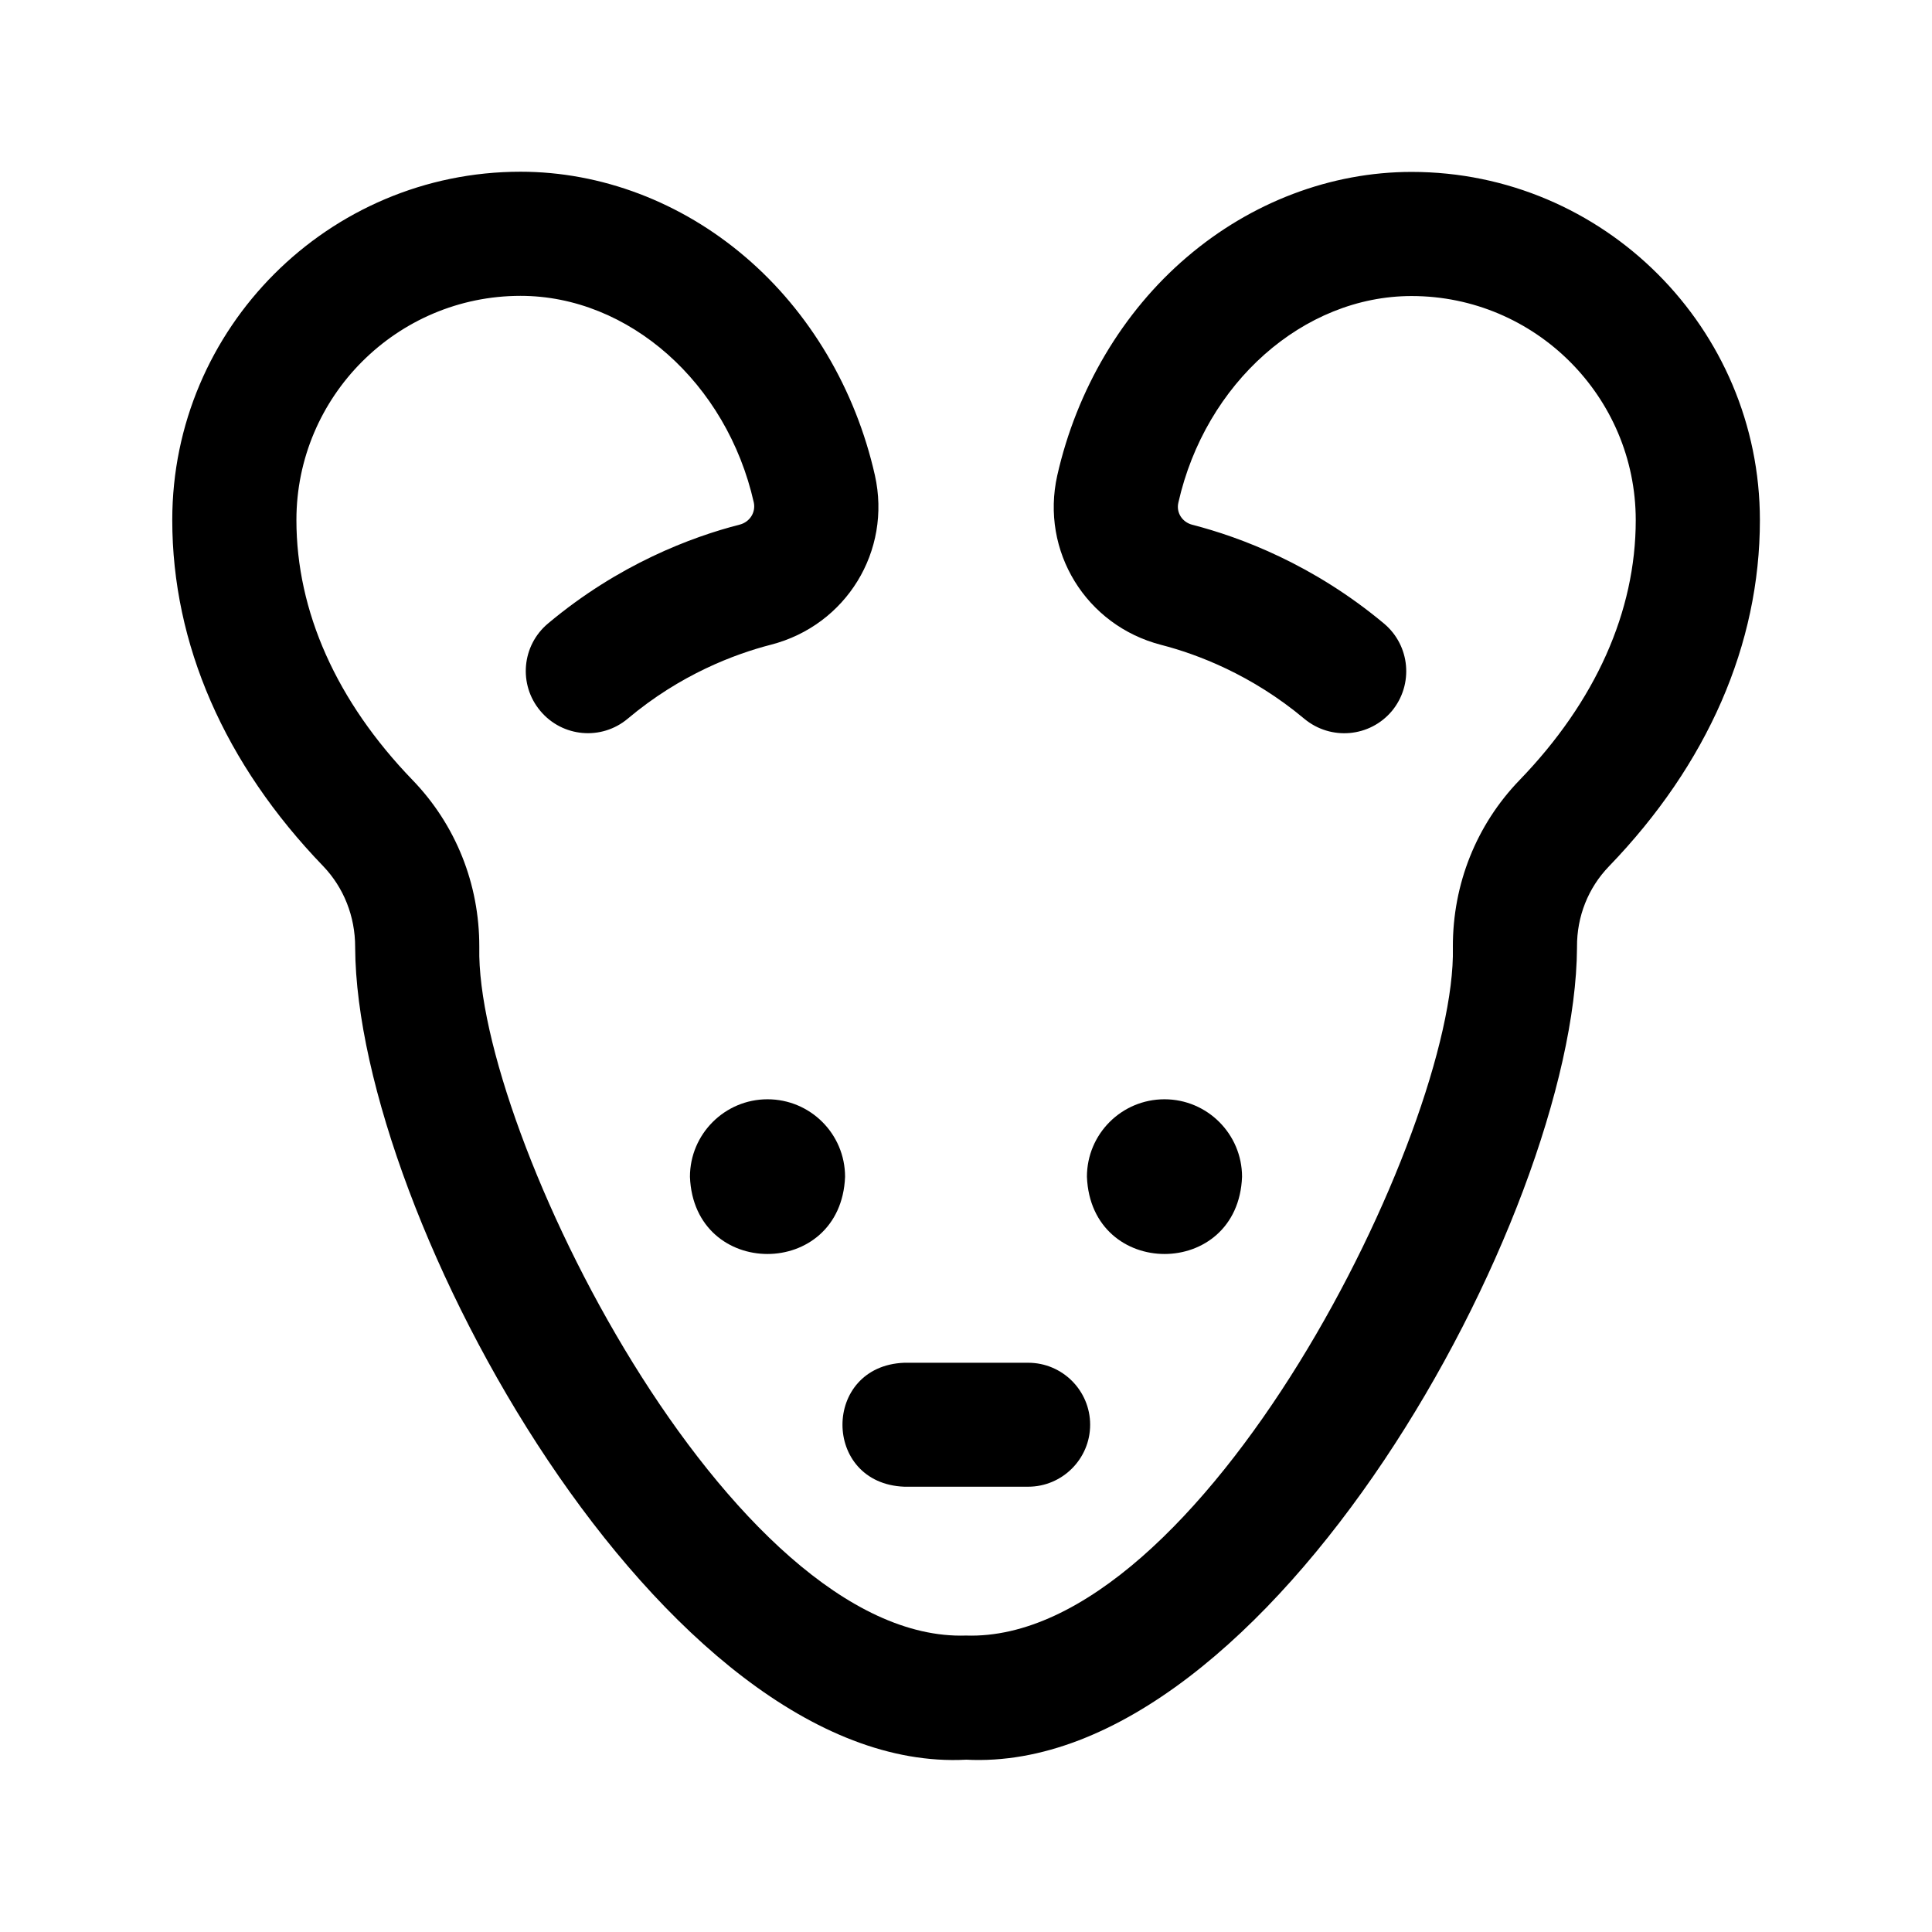 <?xml version="1.0" encoding="UTF-8"?>
<!-- Uploaded to: ICON Repo, www.iconrepo.com, Generator: ICON Repo Mixer Tools -->
<svg fill="#000000" width="800px" height="800px" version="1.1" viewBox="144 144 512 512" xmlns="http://www.w3.org/2000/svg">
 <g>
  <path d="m400 610.34c-80.055 4.18-161.47-144.04-161.88-215.18v-0.203c0-8.113-3.023-15.719-8.465-21.41-26.148-27.105-40.004-58.844-40.004-91.742 0-50.883 41.414-92.297 92.297-92.297 21.363 0 42.523 8.012 59.551 22.57 17.027 14.508 29.223 35.066 34.359 57.887 4.484 20.051-7.609 39.75-27.559 44.891-9.574 2.469-23.98 7.859-37.938 19.598-6.953 5.844-17.332 4.938-23.176-2.066-5.844-6.953-4.938-17.332 2.066-23.176 18.691-15.668 37.988-22.922 50.836-26.199 2.621-0.707 4.231-3.223 3.68-5.844-7.152-31.738-33.152-54.766-61.816-54.766-32.746 0-59.398 26.652-59.398 59.398 0 24.234 10.629 48.062 30.781 68.922 11.438 11.84 17.734 27.559 17.684 44.234v0.152c-1.008 48.465 66.602 184.34 128.98 182.33 62.32 2.016 130.04-134.01 129.03-182.28l-0.004-0.203c-0.051-16.676 6.246-32.395 17.684-44.234 20.152-20.859 30.781-44.688 30.781-68.871 0-32.746-26.652-59.398-59.398-59.398-28.668 0-54.664 23.023-61.816 54.766-0.605 2.621 1.008 5.141 3.68 5.844 12.898 3.324 32.145 10.578 50.836 26.199 6.953 5.844 7.859 16.172 2.066 23.176-5.844 6.953-16.172 7.859-23.176 2.066-13.957-11.688-28.363-17.129-37.938-19.598-19.949-5.141-32.043-24.836-27.559-44.891 5.141-22.773 17.332-43.379 34.359-57.887 17.027-14.559 38.188-22.57 59.551-22.57 50.883 0 92.297 41.414 92.297 92.297 0 32.898-13.855 64.641-40.004 91.742-5.492 5.691-8.516 13.25-8.465 21.363v0.203c-0.453 71.184-81.918 219.35-161.92 215.17z"/>
  <path d="m432.9 521.57c0-9.07-7.356-16.426-16.426-16.426h-32.848c-21.816 0.855-21.816 31.992 0 32.848h32.848c9.02 0.004 16.426-7.352 16.426-16.422z"/>
  <path d="m452.6 435.32c11.336 0 20.555 9.219 20.555 20.555-1.059 27.258-40.004 27.258-41.109 0-0.004-11.387 9.219-20.555 20.555-20.555z"/>
  <path d="m347.4 435.32c-11.336 0-20.555 9.219-20.555 20.555 1.059 27.258 40.004 27.258 41.109 0 0-11.387-9.219-20.555-20.555-20.555z"/>
 </g>
</svg>